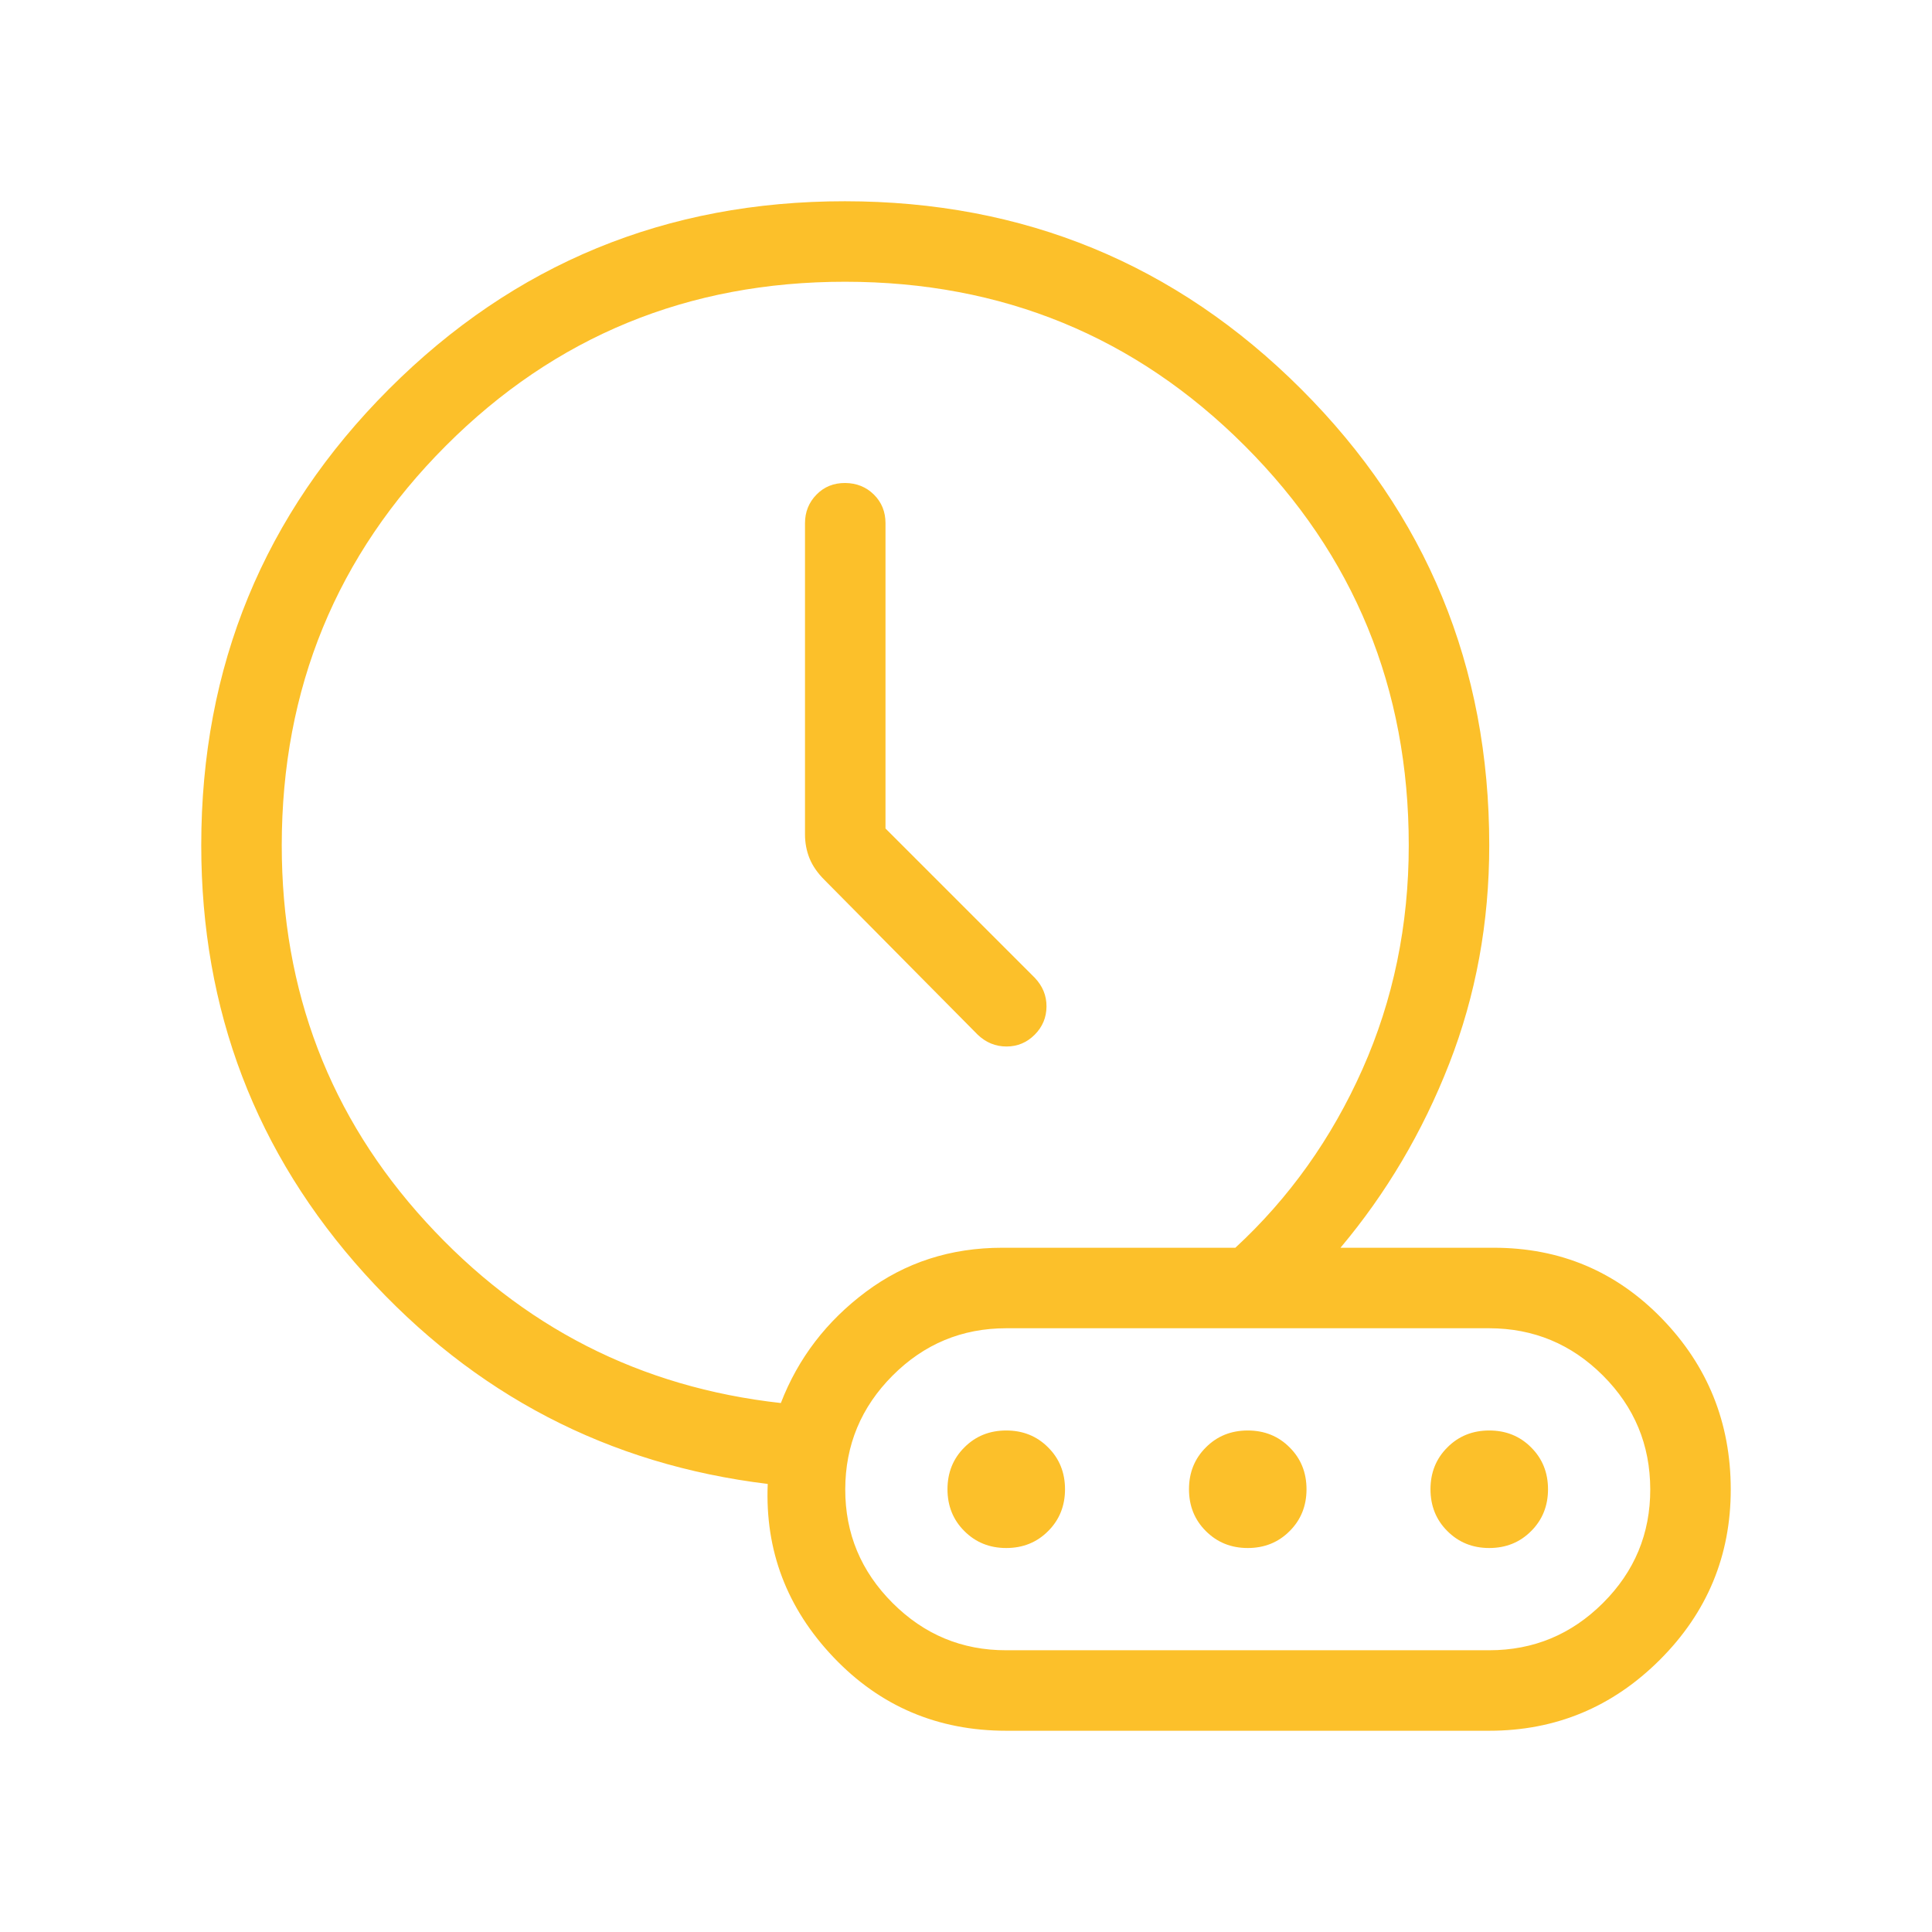 <svg width="24" height="24" viewBox="0 0 24 24" fill="none" xmlns="http://www.w3.org/2000/svg">
<g clip-path="url(#clip0_1_3529)">
<path d="M11 10.292V6.5C11 6.358 10.952 6.239 10.856 6.144C10.76 6.049 10.641 6.001 10.499 6C10.357 5.999 10.238 6.047 10.143 6.144C10.048 6.241 10 6.359 10 6.5V10.366C10 10.471 10.019 10.57 10.056 10.662C10.093 10.754 10.155 10.844 10.242 10.931L12.146 12.854C12.248 12.951 12.367 13 12.503 13C12.639 13 12.756 12.951 12.853 12.854C12.95 12.757 12.999 12.64 13 12.504C13.001 12.368 12.952 12.249 12.854 12.146L11 10.292ZM9.7 17.429C9.915 16.872 10.268 16.412 10.757 16.047C11.246 15.682 11.81 15.5 12.45 15.5H15.346C16.015 14.882 16.542 14.143 16.925 13.282C17.308 12.421 17.5 11.494 17.5 10.5C17.5 8.55 16.821 6.896 15.463 5.538C14.105 4.18 12.451 3.501 10.5 3.5C8.549 3.499 6.895 4.179 5.538 5.538C4.181 6.897 3.501 8.551 3.5 10.5C3.5 12.313 4.097 13.873 5.29 15.178C6.483 16.484 7.953 17.235 9.7 17.429ZM12.5 21.5C11.649 21.5 10.933 21.196 10.354 20.587C9.775 19.978 9.502 19.261 9.537 18.434C7.555 18.193 5.887 17.324 4.532 15.825C3.177 14.326 2.5 12.551 2.5 10.5C2.5 8.278 3.277 6.389 4.832 4.833C6.387 3.277 8.275 2.499 10.496 2.5C12.717 2.501 14.606 3.278 16.163 4.833C17.721 6.389 18.5 8.278 18.5 10.5C18.5 11.46 18.334 12.364 18.003 13.213C17.672 14.061 17.221 14.823 16.652 15.5H18.556C19.381 15.5 20.077 15.794 20.646 16.381C21.215 16.968 21.499 17.675 21.5 18.5C21.501 19.325 21.207 20.032 20.619 20.619C20.031 21.206 19.325 21.5 18.5 21.5H12.5ZM12.5 20.5H18.5C19.05 20.5 19.521 20.304 19.913 19.913C20.305 19.522 20.501 19.051 20.5 18.5C20.499 17.949 20.304 17.479 19.913 17.088C19.522 16.697 19.051 16.501 18.5 16.5H12.5C11.95 16.5 11.479 16.696 11.088 17.088C10.697 17.48 10.501 17.951 10.5 18.5C10.499 19.049 10.695 19.52 11.088 19.913C11.481 20.306 11.951 20.501 12.5 20.5ZM12.5 19.23C12.293 19.23 12.12 19.16 11.98 19.02C11.84 18.881 11.77 18.707 11.77 18.5C11.77 18.293 11.84 18.119 11.98 17.98C12.119 17.84 12.293 17.77 12.5 17.77C12.707 17.77 12.881 17.84 13.02 17.98C13.16 18.119 13.23 18.293 13.23 18.5C13.23 18.707 13.16 18.881 13.02 19.02C12.881 19.16 12.707 19.23 12.5 19.23ZM15.5 19.23C15.293 19.23 15.12 19.16 14.98 19.02C14.84 18.881 14.77 18.707 14.77 18.5C14.77 18.293 14.84 18.119 14.98 17.98C15.119 17.84 15.293 17.77 15.5 17.77C15.707 17.77 15.881 17.84 16.02 17.98C16.16 18.119 16.23 18.293 16.23 18.5C16.23 18.707 16.16 18.881 16.02 19.02C15.881 19.16 15.707 19.23 15.5 19.23ZM18.5 19.23C18.293 19.23 18.12 19.16 17.98 19.02C17.84 18.881 17.77 18.707 17.77 18.5C17.77 18.293 17.84 18.119 17.98 17.98C18.119 17.84 18.293 17.77 18.5 17.77C18.707 17.77 18.881 17.84 19.02 17.98C19.16 18.119 19.23 18.293 19.23 18.5C19.23 18.707 19.16 18.881 19.02 19.02C18.881 19.16 18.707 19.23 18.5 19.23Z" fill="#FCC02A"/>
</g>
<defs>
<clipPath id="clip0_1_3529">
<rect width="19" height="19" fill="white" transform="translate(2.5 2.5)"/>
</clipPath>
</defs>
</svg>
